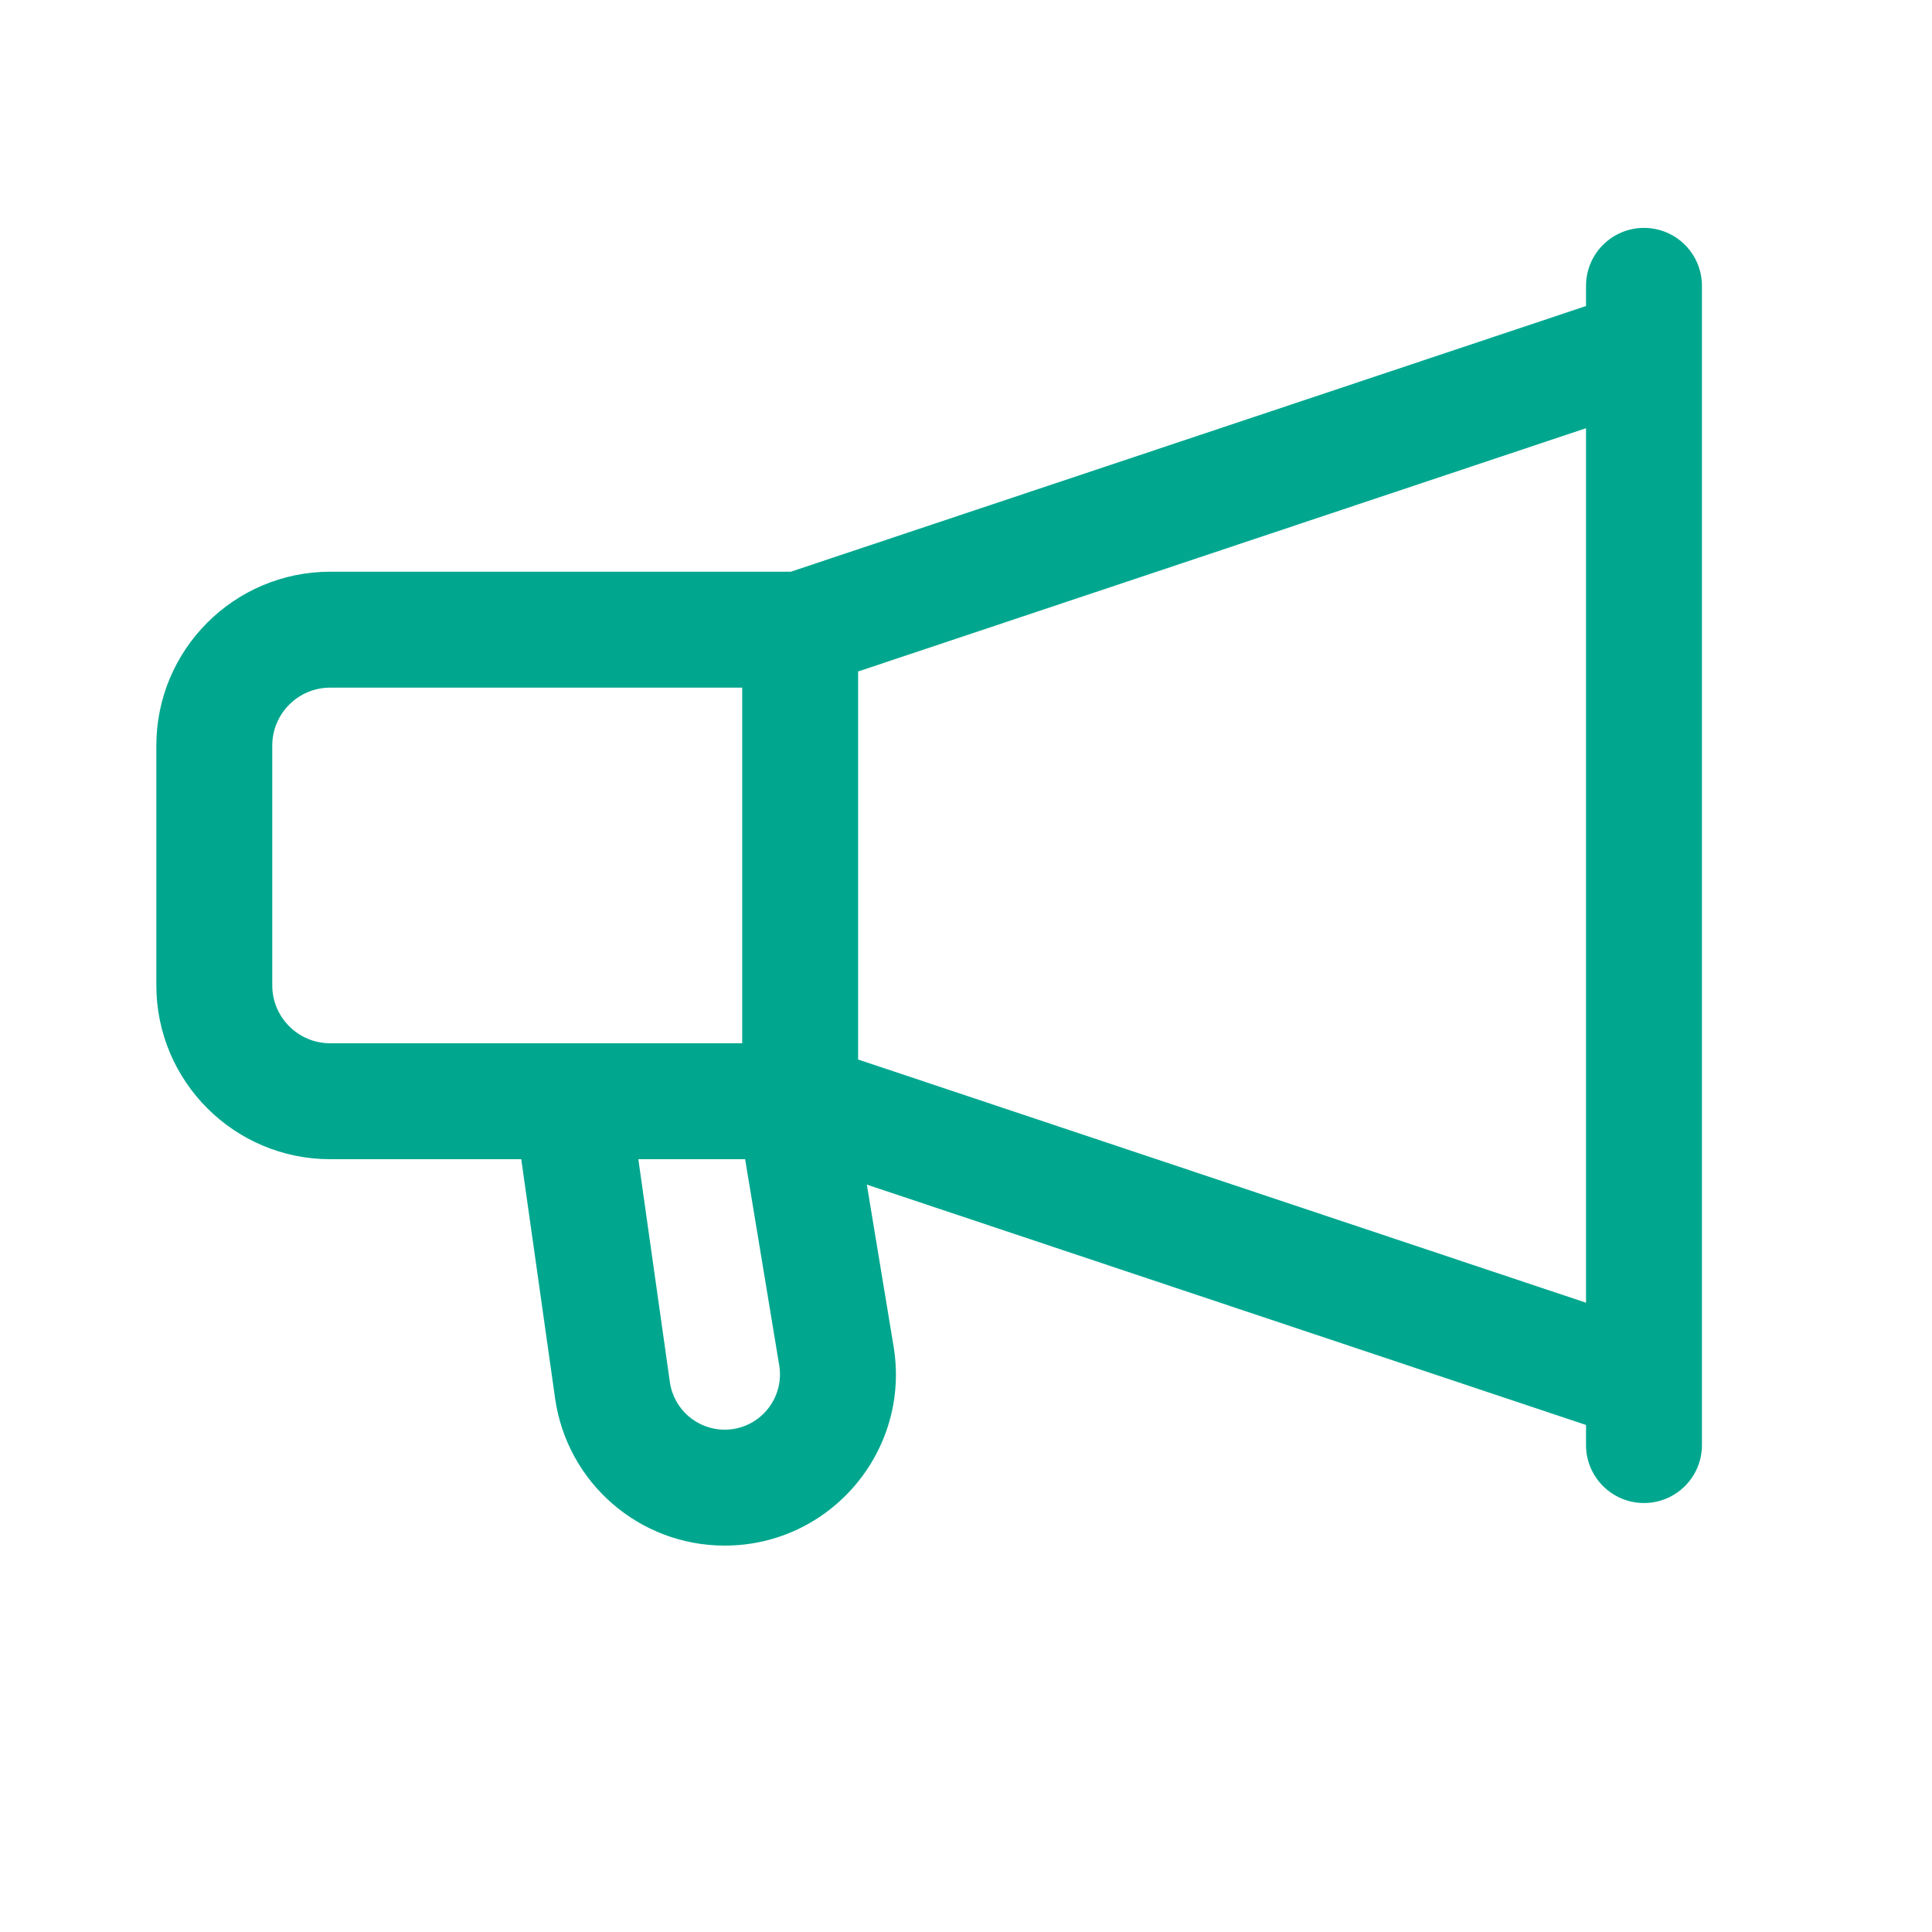 <svg width="80" height="80" viewBox="0 0 25 24" fill="none" xmlns="http://www.w3.org/2000/svg" transform="rotate(0 0 0)"><path fill-rule="evenodd" clip-rule="evenodd" d="M22.023 3.199C22.023 2.785 21.688 2.449 21.273 2.449C20.859 2.449 20.523 2.785 20.523 3.199V3.46L10.233 6.898H4.273C3.031 6.898 2.023 7.906 2.023 9.148V12.25C2.023 13.492 3.031 14.5 4.273 14.5H6.745L7.183 17.595C7.338 18.688 8.273 19.5 9.377 19.5C10.745 19.5 11.786 18.272 11.563 16.923L11.217 14.829L20.523 17.939V18.199C20.523 18.613 20.859 18.949 21.273 18.949C21.688 18.949 22.023 18.613 22.023 18.199V3.199ZM20.523 16.357V5.041L11.104 8.189V13.21L20.523 16.357ZM9.604 13V8.398H4.273C3.859 8.398 3.523 8.734 3.523 9.148V12.25C3.523 12.664 3.859 13 4.273 13H9.604ZM9.642 14.5H8.26L8.668 17.384C8.718 17.737 9.021 18 9.377 18C9.819 18 10.155 17.603 10.083 17.167L9.642 14.5Z" fill="#00a78e"/></svg>
